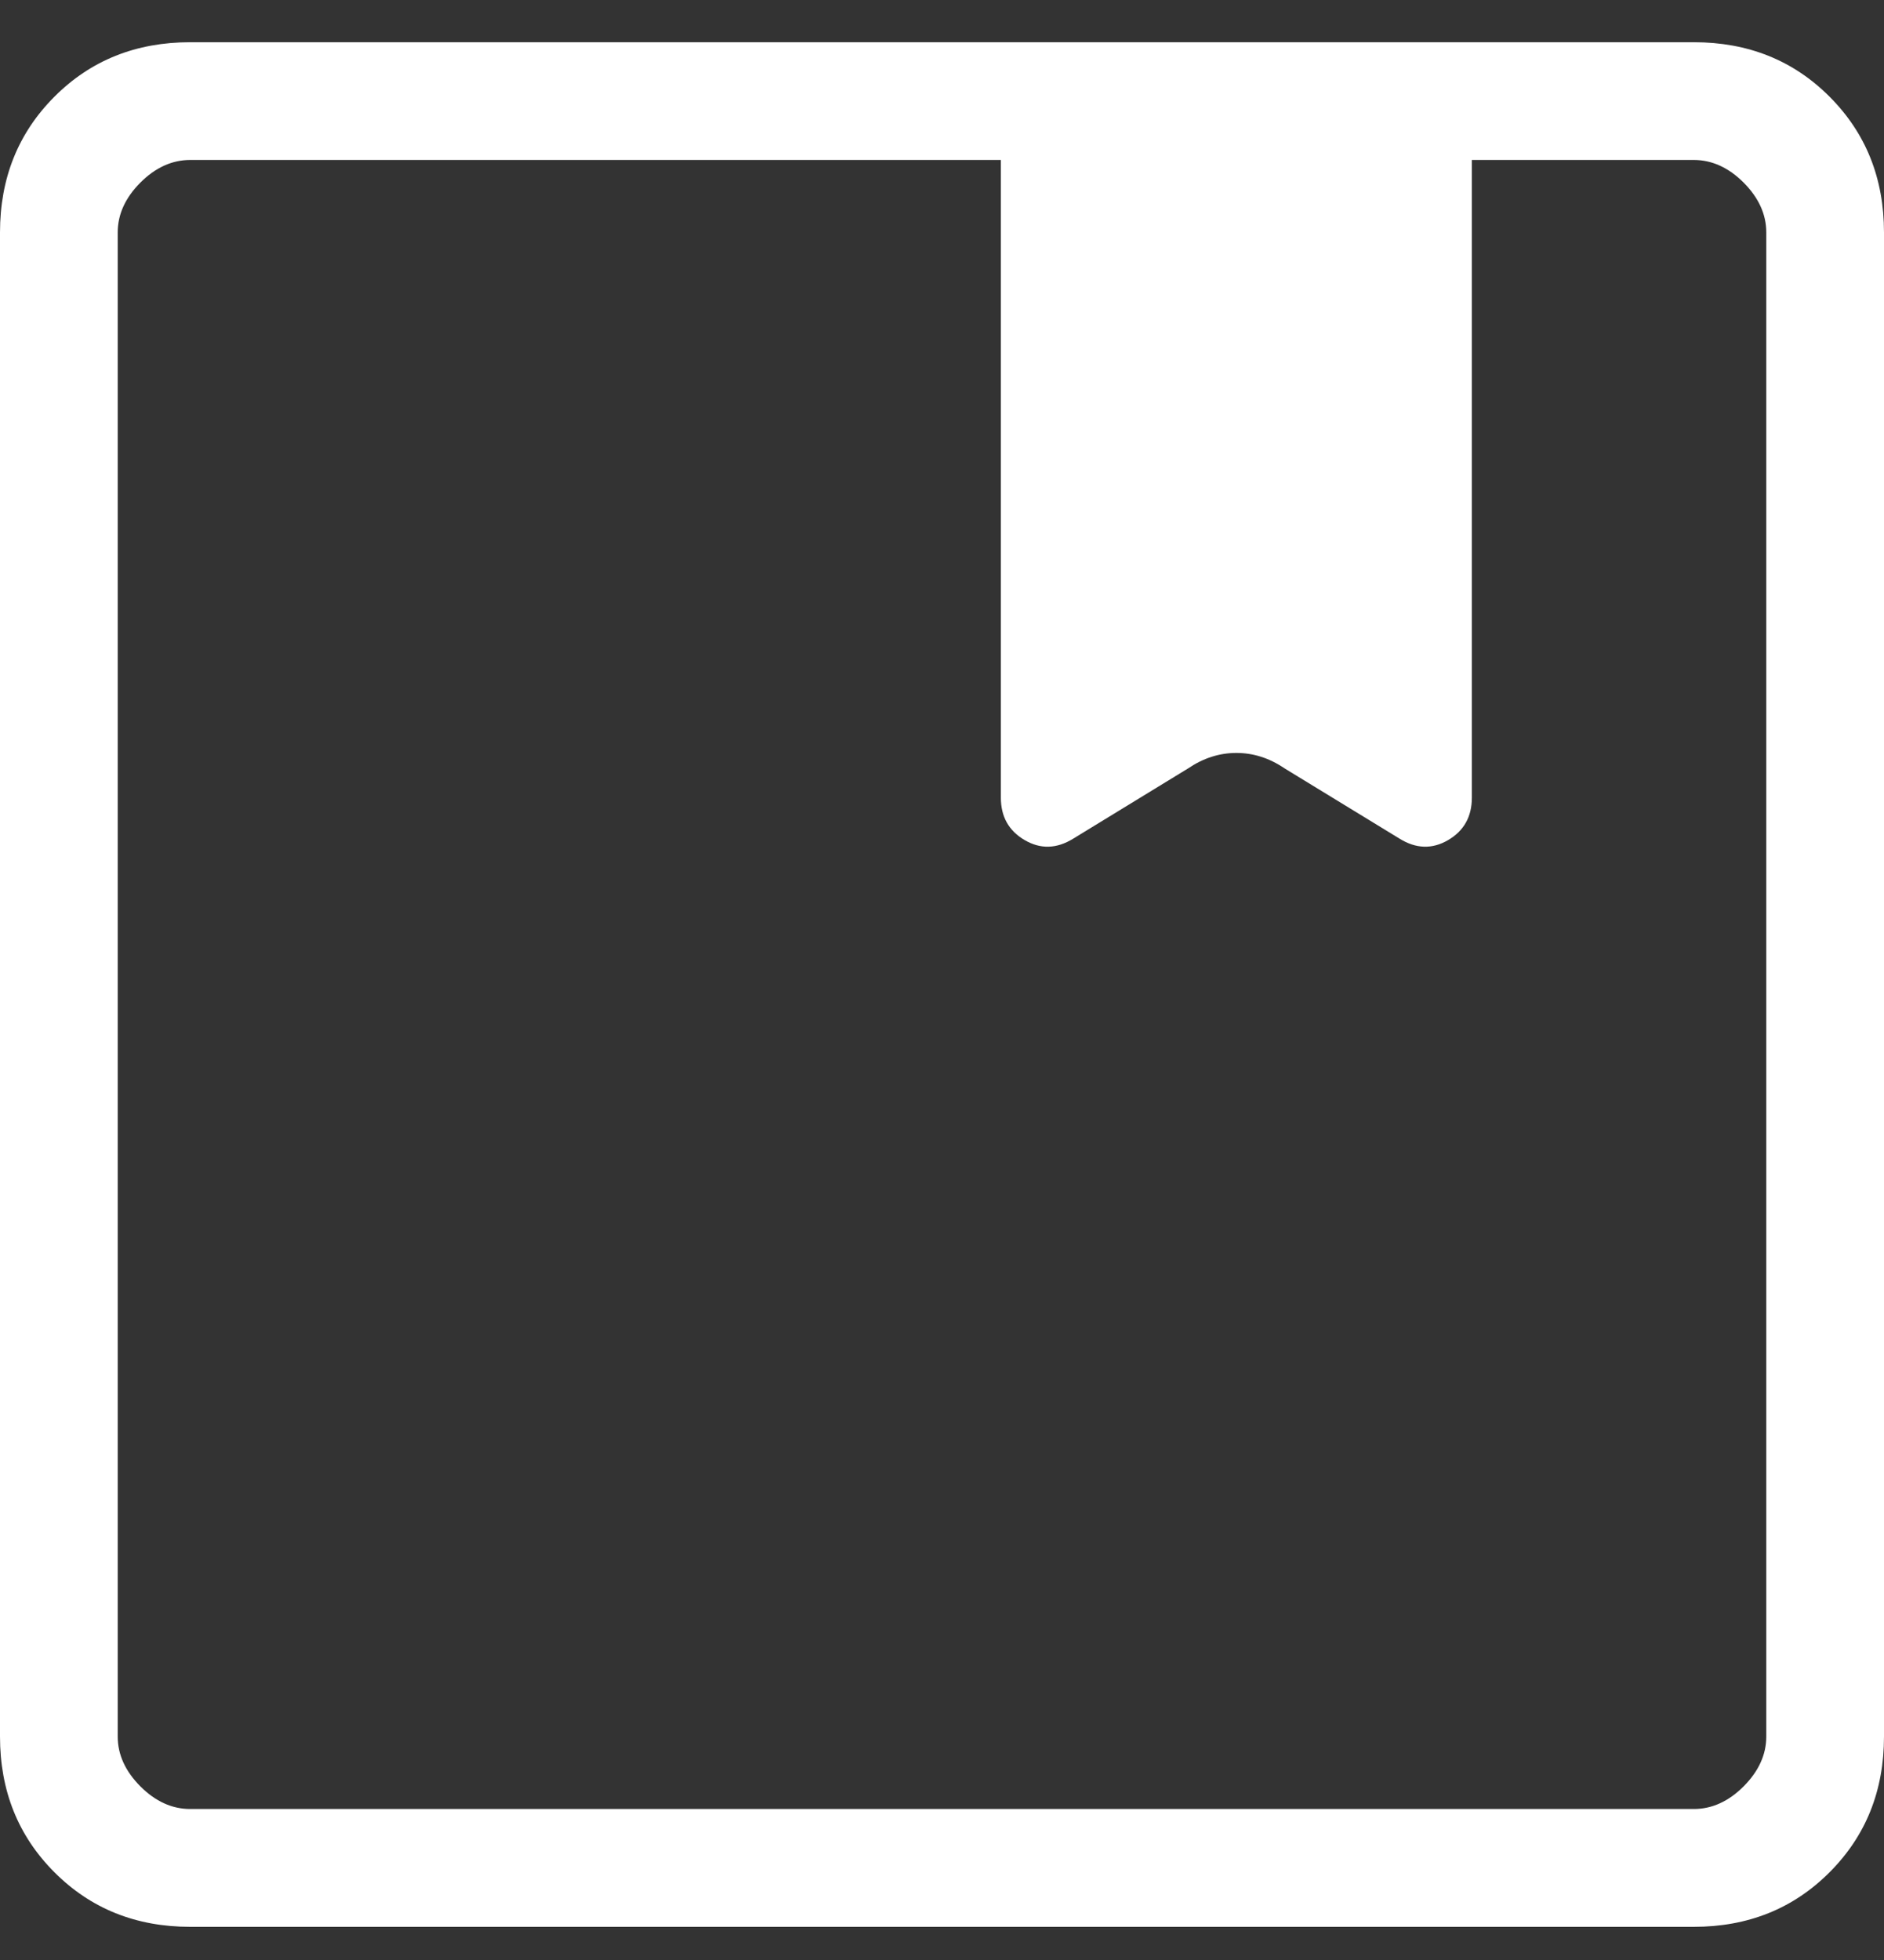 <?xml version="1.0" encoding="UTF-8"?> <svg xmlns="http://www.w3.org/2000/svg" width="25" height="26" viewBox="0 0 25 26" fill="none"><rect x="0" y="0" width="25" height="26" fill="#333333" stroke="none"/><path d="M2.524 25.56C1.805 25.56 1.204 25.319 0.723 24.837C0.241 24.355 0 23.755 0 23.035V3.084C0 2.365 0.241 1.764 0.723 1.282C1.204 0.8 1.805 0.56 2.524 0.56H22.476C23.195 0.56 23.796 0.8 24.277 1.282C24.759 1.764 25 2.365 25 3.084V23.035C25 23.755 24.759 24.355 24.277 24.837C23.796 25.319 23.195 25.56 22.476 25.56H2.524ZM1.562 3.084V23.035C1.562 23.276 1.663 23.496 1.863 23.697C2.063 23.897 2.284 23.997 2.524 23.997H22.476C22.716 23.997 22.937 23.897 23.137 23.697C23.337 23.496 23.438 23.276 23.438 23.035V3.084C23.438 2.843 23.337 2.623 23.137 2.422C22.937 2.222 22.716 2.122 22.476 2.122H19.531V10.581C19.531 10.833 19.426 11.021 19.216 11.144C19.006 11.267 18.79 11.261 18.57 11.124L17.046 10.193C16.846 10.057 16.633 9.988 16.406 9.988C16.18 9.988 15.967 10.057 15.766 10.193L14.243 11.124C14.022 11.261 13.807 11.267 13.597 11.144C13.386 11.021 13.281 10.833 13.281 10.581V2.122H2.524C2.284 2.122 2.063 2.222 1.863 2.422C1.663 2.623 1.562 2.843 1.562 3.084Z" fill="white"></path></svg> 